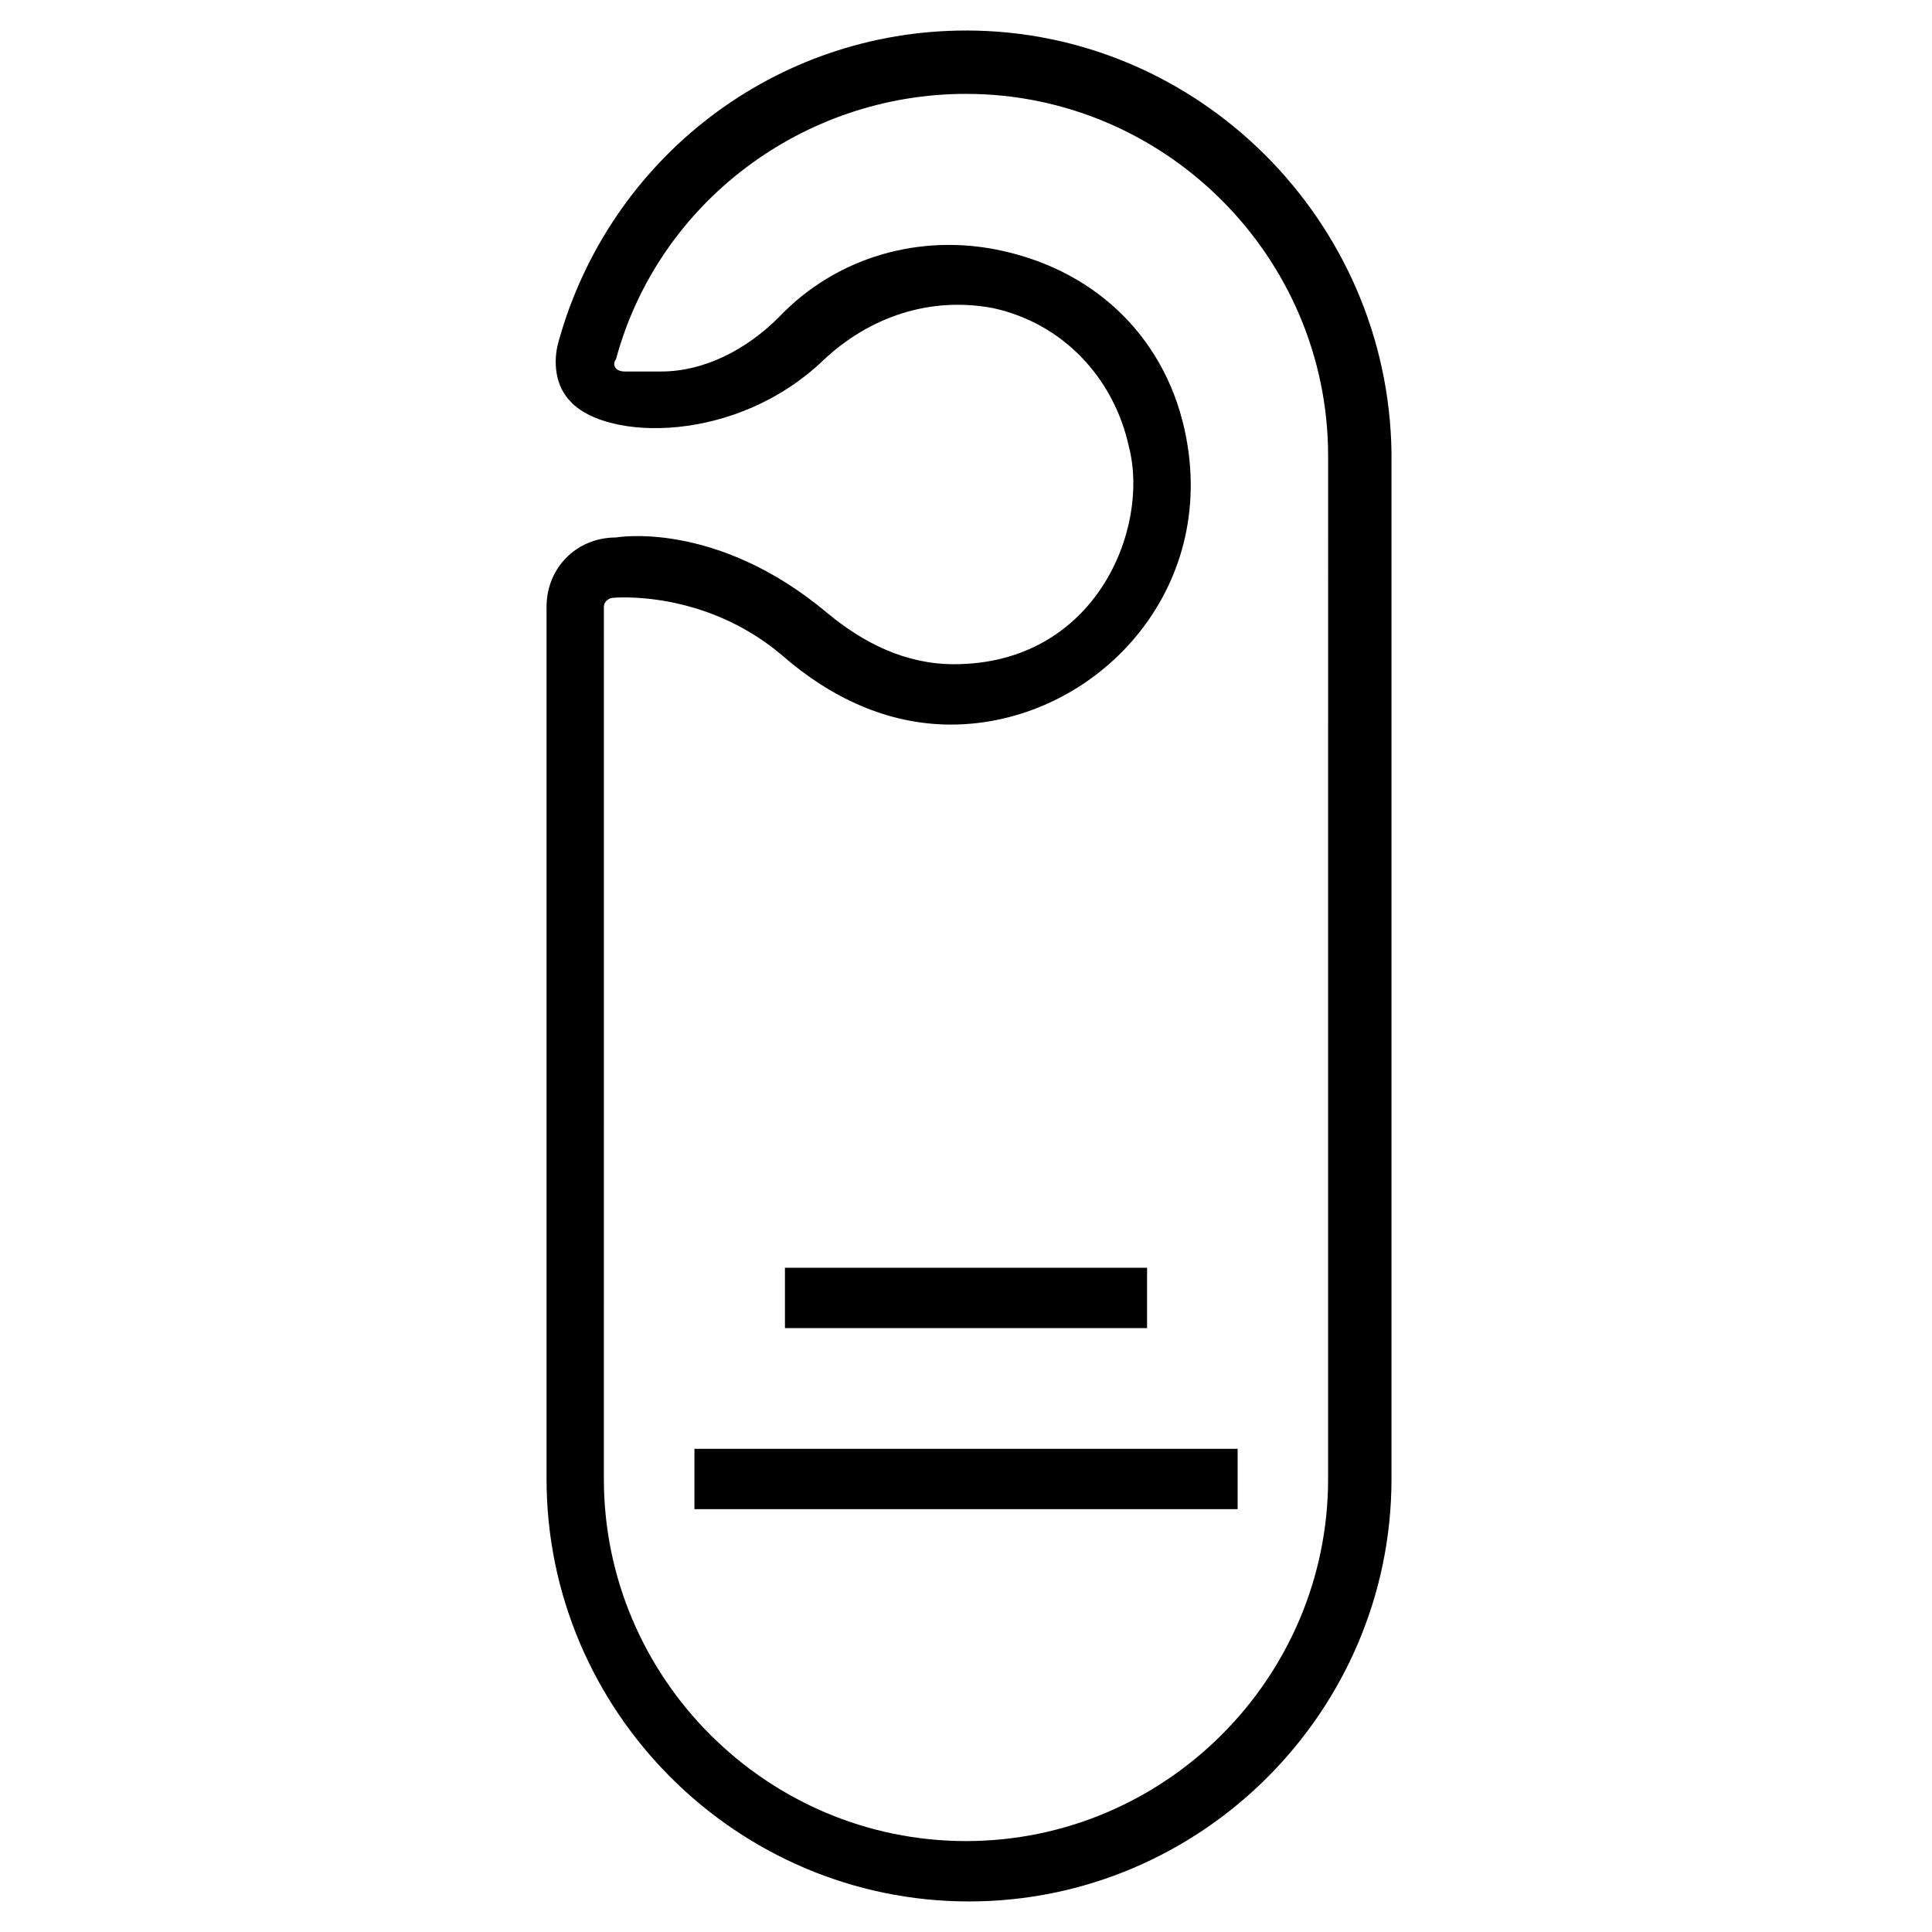<?xml version="1.0" encoding="UTF-8"?>
<!-- Uploaded to: SVG Repo, www.svgrepo.com, Generator: SVG Repo Mixer Tools -->
<svg fill="#000000" width="800px" height="800px" version="1.1" viewBox="144 144 512 512" xmlns="http://www.w3.org/2000/svg">
 <g>
  <path d="m400 152.09c-50.383 0-94.363 33.586-107.96 82.367-1.598 5.598-0.801 11.996 3.199 15.992 9.598 10.395 43.984 11.195 67.176-11.195 11.996-11.195 27.988-16.793 44.781-13.594 18.395 4 31.988 18.395 35.988 36.785 5.598 21.594-8.797 57.578-46.383 57.578-12.797 0-23.992-5.598-33.586-13.594-29.59-24.789-55.98-19.992-55.98-19.992-10.395 0-18.395 7.996-18.395 18.395v231.11c0 61.578 50.383 111.96 111.96 111.96 61.578 0 111.96-50.383 111.96-111.96v-271.9c-0.797-61.578-51.18-111.96-112.75-111.96zm95.961 383.85c0 52.781-43.184 95.965-95.965 95.965s-95.965-43.184-95.965-95.965l0.004-231.11c0-1.598 1.598-2.398 2.398-2.398 0 0 23.992-2.398 44.781 15.195 12.797 11.195 27.988 18.395 44.781 18.395 36.785 0 70.375-33.586 62.375-75.973-4.797-25.59-23.191-43.984-48.781-49.582-21.586-4.801-43.977 1.598-59.172 17.59-8.797 8.797-19.992 14.395-31.188 14.395h-9.598c-3.199 0-3.199-2.398-2.398-3.199 11.195-41.586 49.582-70.375 92.766-70.375 52.781 0 95.965 43.184 95.965 95.965z"/>
  <path d="m352.02 479.97h95.965v15.992h-95.965z"/>
  <path d="m328.03 527.95h143.95v15.992h-143.95z"/>
 </g>
</svg>